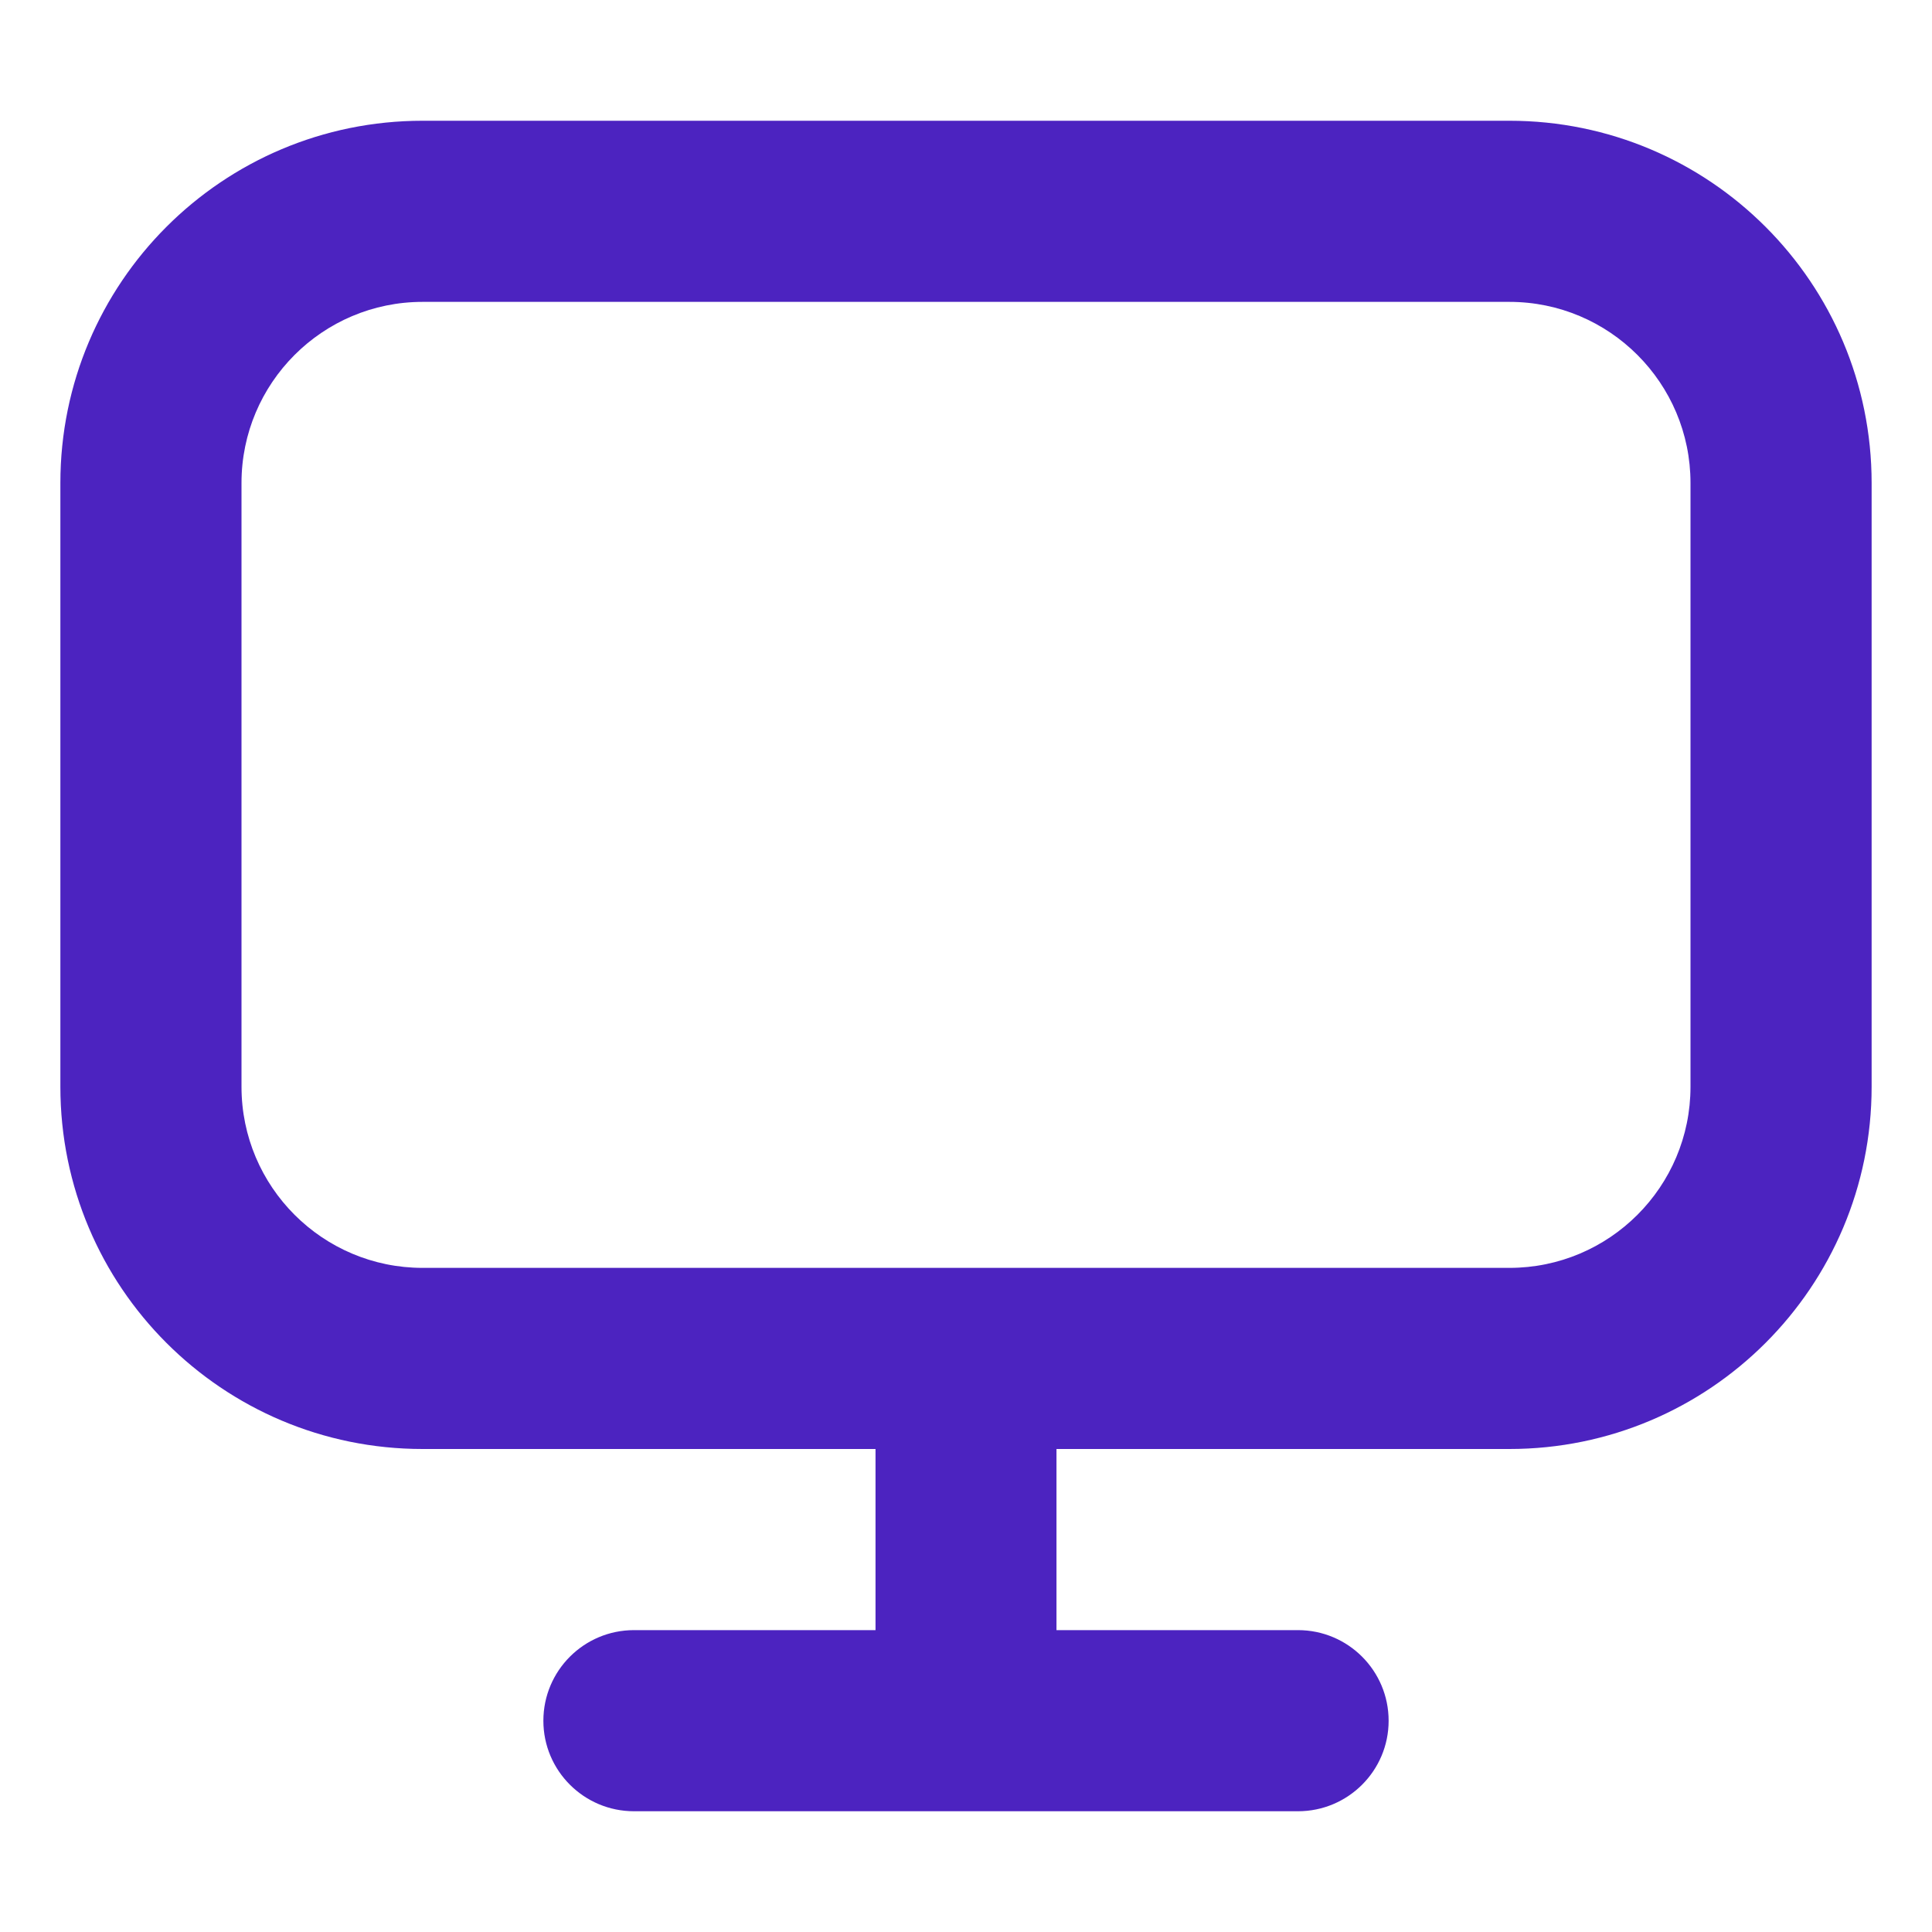 <svg width="12" height="12" viewBox="0 0 12 12" fill="none" xmlns="http://www.w3.org/2000/svg">
<path fill-rule="evenodd" clip-rule="evenodd" d="M2.625 0.75C1.382 0.75 0.375 1.757 0.375 3V6.75C0.375 7.993 1.382 9 2.625 9H5.438V10.125H3.938C3.627 10.125 3.375 10.377 3.375 10.688C3.375 10.998 3.627 11.25 3.938 11.25H8.062C8.373 11.25 8.625 10.998 8.625 10.688C8.625 10.377 8.373 10.125 8.062 10.125H6.562V9H9.375C10.618 9 11.625 7.993 11.625 6.75V3C11.625 1.757 10.618 0.75 9.375 0.75H2.625ZM9.375 1.875H2.625C2.004 1.875 1.5 2.379 1.5 3V6.75C1.5 7.371 2.004 7.875 2.625 7.875H9.375C9.996 7.875 10.5 7.371 10.5 6.75V3C10.5 2.379 9.996 1.875 9.375 1.875Z" fill="#4C23C0"/>
</svg>
